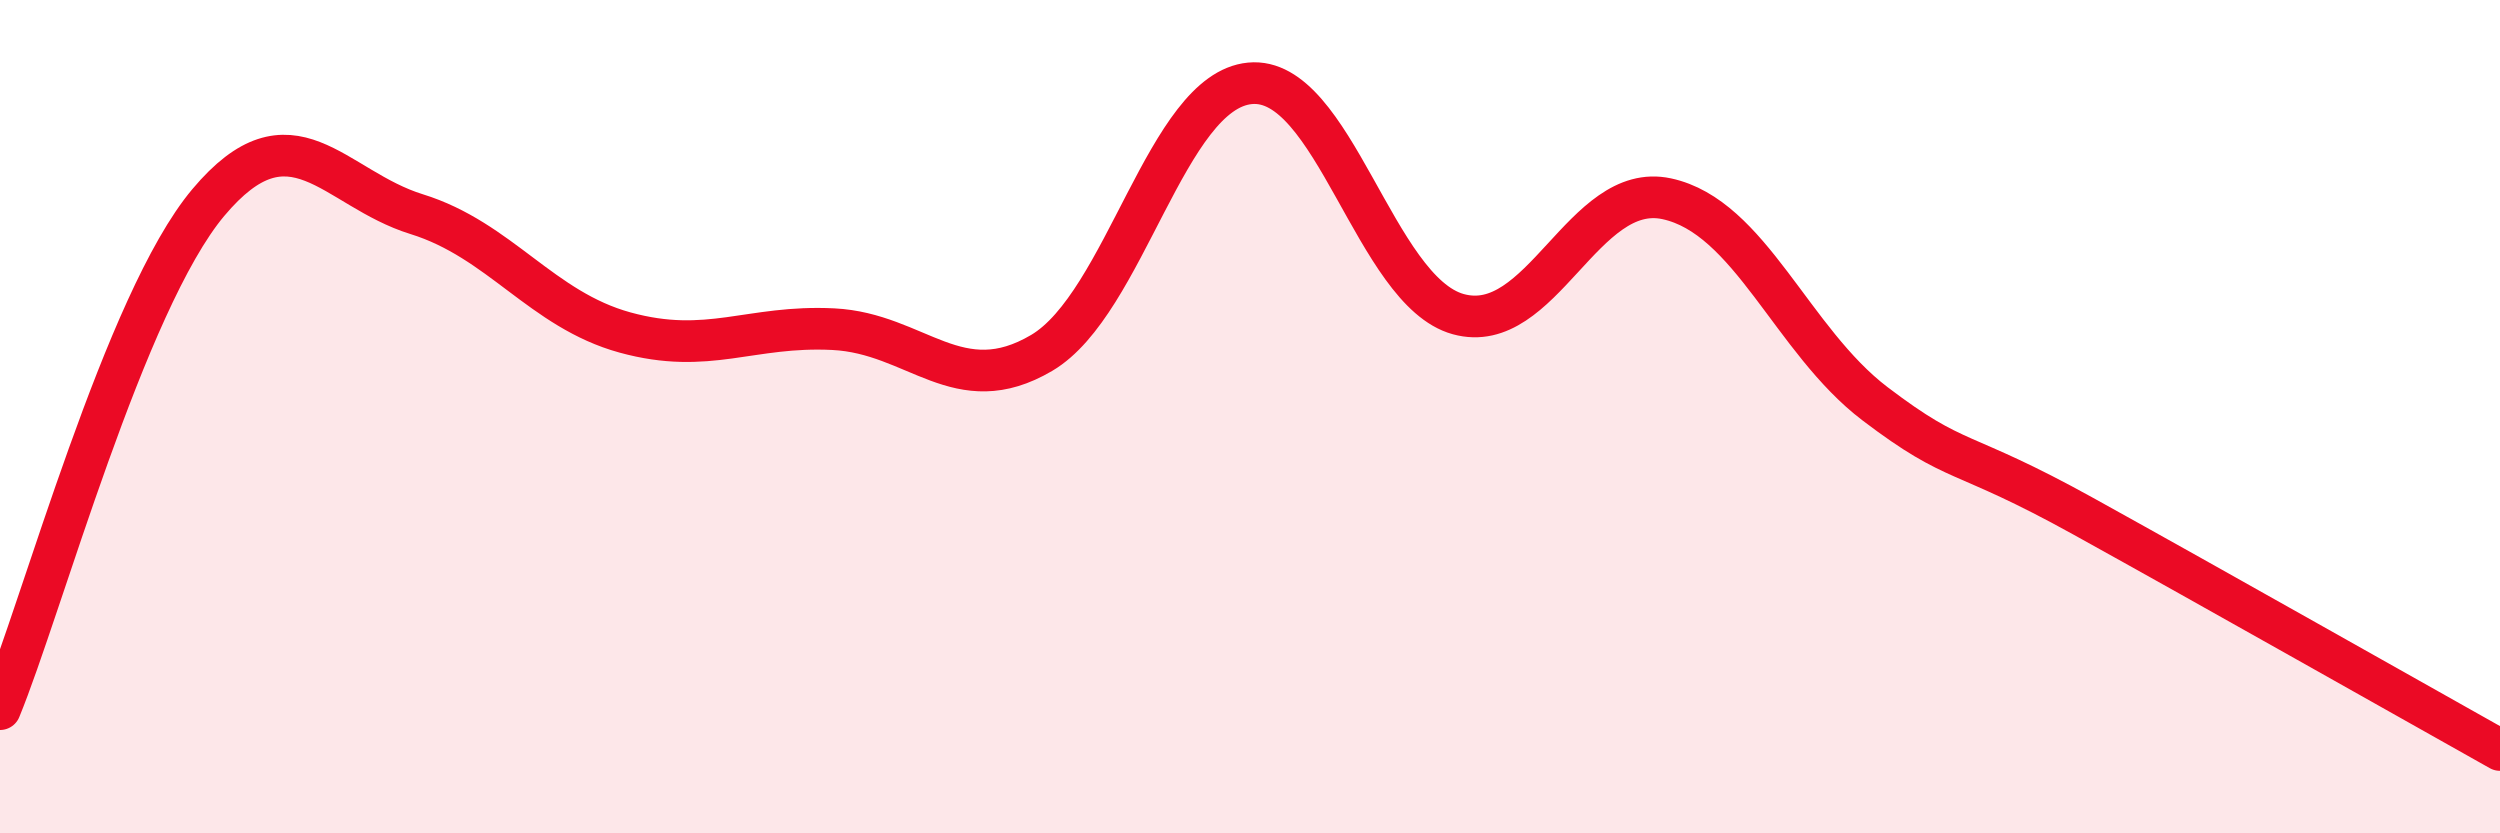 
    <svg width="60" height="20" viewBox="0 0 60 20" xmlns="http://www.w3.org/2000/svg">
      <path
        d="M 0,17.02 C 1,14.59 3,7.24 5,4.86 C 7,2.48 8,4.52 10,5.14 C 12,5.76 13,7.43 15,7.98 C 17,8.53 18,7.8 20,7.9 C 22,8 23,9.65 25,8.47 C 27,7.29 28,2.19 30,2 C 32,1.81 33,6.99 35,7.54 C 37,8.09 38,4.34 40,4.77 C 42,5.2 43,8.17 45,9.69 C 47,11.21 47,10.73 50,12.39 C 53,14.05 58,16.88 60,18L60 20L0 20Z"
        fill="#EB0A25"
        opacity="0.1"
        stroke-linecap="round"
        stroke-linejoin="round"
      />
      <path
        d="M 0,17.02 C 1,14.59 3,7.24 5,4.86 C 7,2.48 8,4.52 10,5.14 C 12,5.76 13,7.43 15,7.98 C 17,8.53 18,7.8 20,7.9 C 22,8 23,9.65 25,8.47 C 27,7.29 28,2.19 30,2 C 32,1.81 33,6.99 35,7.54 C 37,8.09 38,4.34 40,4.77 C 42,5.2 43,8.17 45,9.69 C 47,11.21 47,10.73 50,12.39 C 53,14.05 58,16.88 60,18"
        stroke="#EB0A25"
        stroke-width="1"
        fill="none"
        stroke-linecap="round"
        stroke-linejoin="round"
      />
    </svg>
  